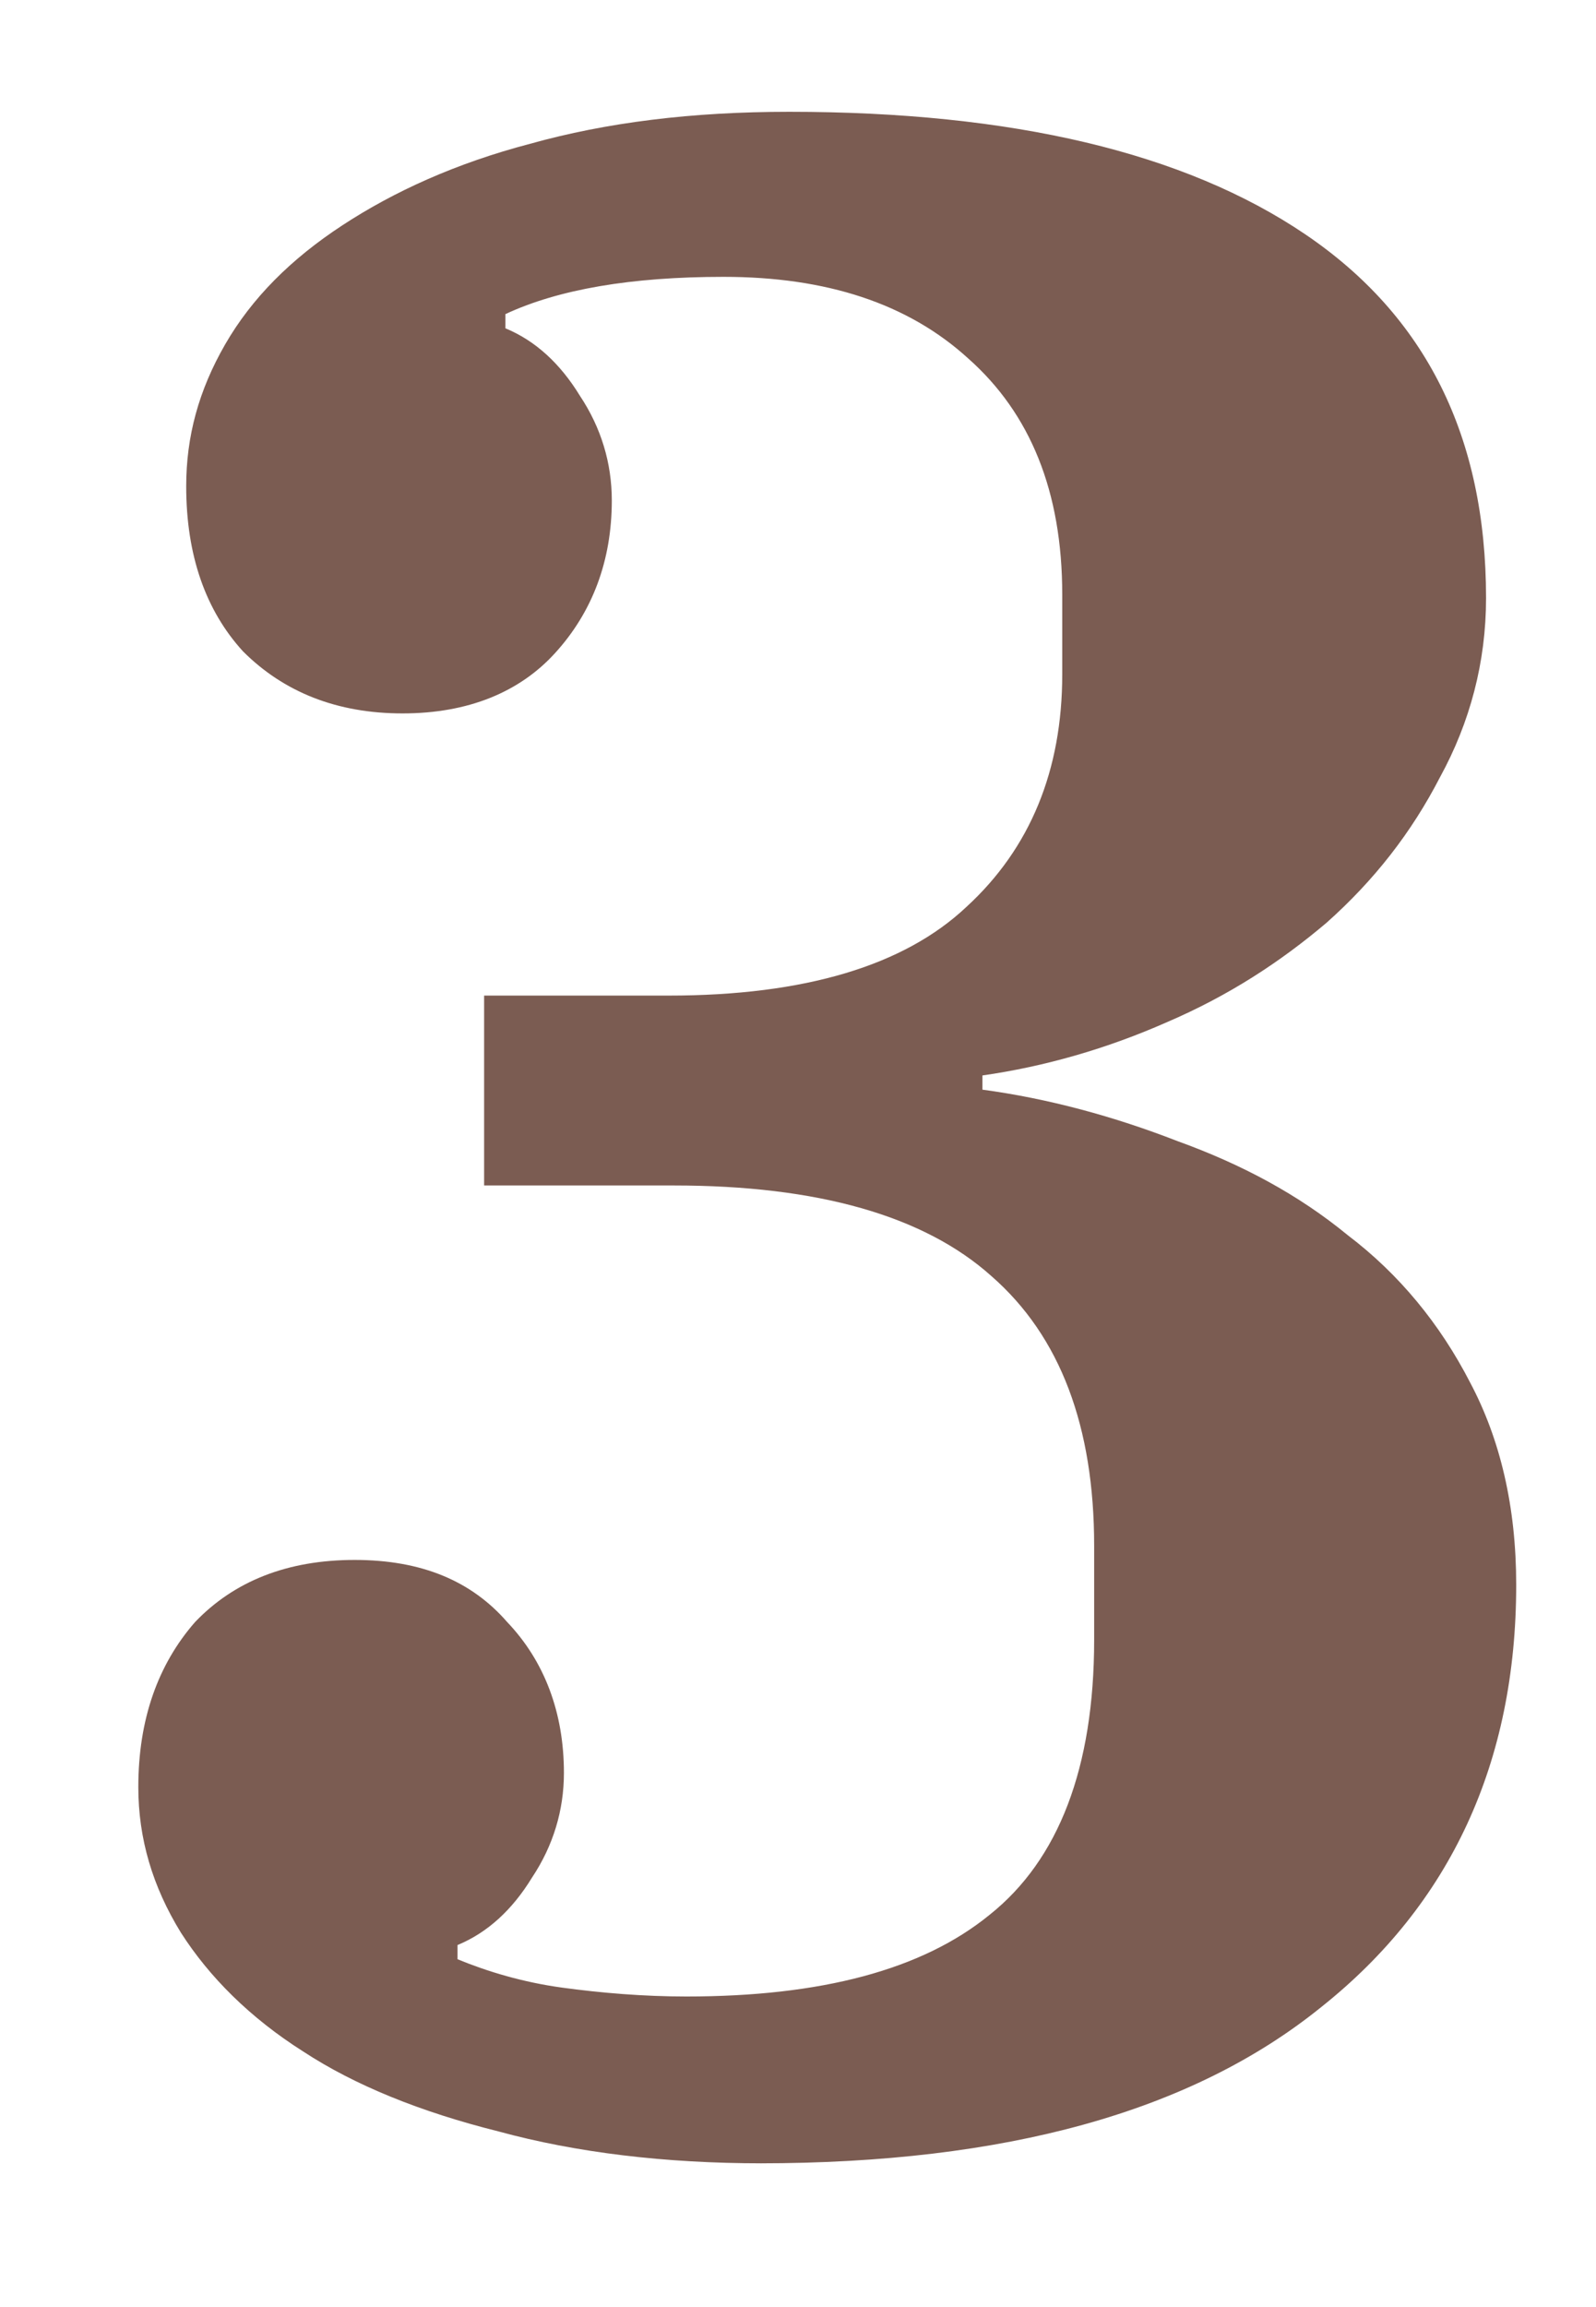 <?xml version="1.0" encoding="UTF-8"?>
<svg xmlns="http://www.w3.org/2000/svg" xmlns:xlink="http://www.w3.org/1999/xlink" id="Layer_2" data-name="Layer 2" width="27" height="39" viewBox="0 0 9 13">
  <defs>
    <style>
      .cls-1 {
        fill: none;
      }

      .cls-2 {
        clip-path: url(#clippath);
      }

      .cls-3 {
        fill: #7b5c52;
      }
    </style>
    <clipPath id="clippath">
      <rect class="cls-1" width="9" height="13"></rect>
    </clipPath>
  </defs>
  <g id="Layer_1-2" data-name="Layer 1">
    <g class="cls-2">
      <path class="cls-3" d="m4.3,12.19c-.55,0-1.05-.06-1.49-.18-.44-.11-.81-.26-1.1-.45-.3-.19-.53-.42-.69-.67-.16-.26-.24-.53-.24-.82,0-.38.11-.69.32-.93.22-.23.52-.35.9-.35s.66.12.86.35c.21.22.32.51.32.85,0,.21-.06.41-.18.59-.11.18-.25.31-.42.38v.08c.17.07.37.13.59.16s.46.05.7.05c.76,0,1.33-.15,1.71-.46.39-.31.59-.83.59-1.55v-.53c0-.67-.19-1.18-.58-1.52-.38-.34-.98-.51-1.79-.51h-1.07v-1.07h1.04c.77,0,1.33-.17,1.68-.5.36-.33.54-.77.54-1.31v-.45c0-.58-.18-1.02-.53-1.33-.34-.31-.8-.46-1.38-.46-.52,0-.93.07-1.23.21v.08c.17.07.31.2.42.38.12.18.18.38.18.59,0,.34-.11.63-.32.86-.2.22-.49.34-.86.34s-.67-.12-.9-.35c-.21-.23-.32-.54-.32-.93,0-.28.07-.54.22-.8.15-.26.37-.48.66-.67s.64-.35,1.06-.46c.43-.12.91-.18,1.46-.18,1.26,0,2.23.23,2.91.69.68.46,1.02,1.14,1.02,2.05,0,.36-.09.7-.26,1.01-.16.31-.37.58-.64.82-.26.22-.55.41-.9.56-.34.15-.69.25-1.04.3v.08c.37.05.74.15,1.1.29.36.13.68.3.96.53.29.22.52.5.69.83.17.32.26.7.26,1.14,0,1-.37,1.8-1.1,2.38-.73.59-1.78.88-3.17.88Z"></path>
    </g>
  </g>
</svg>
